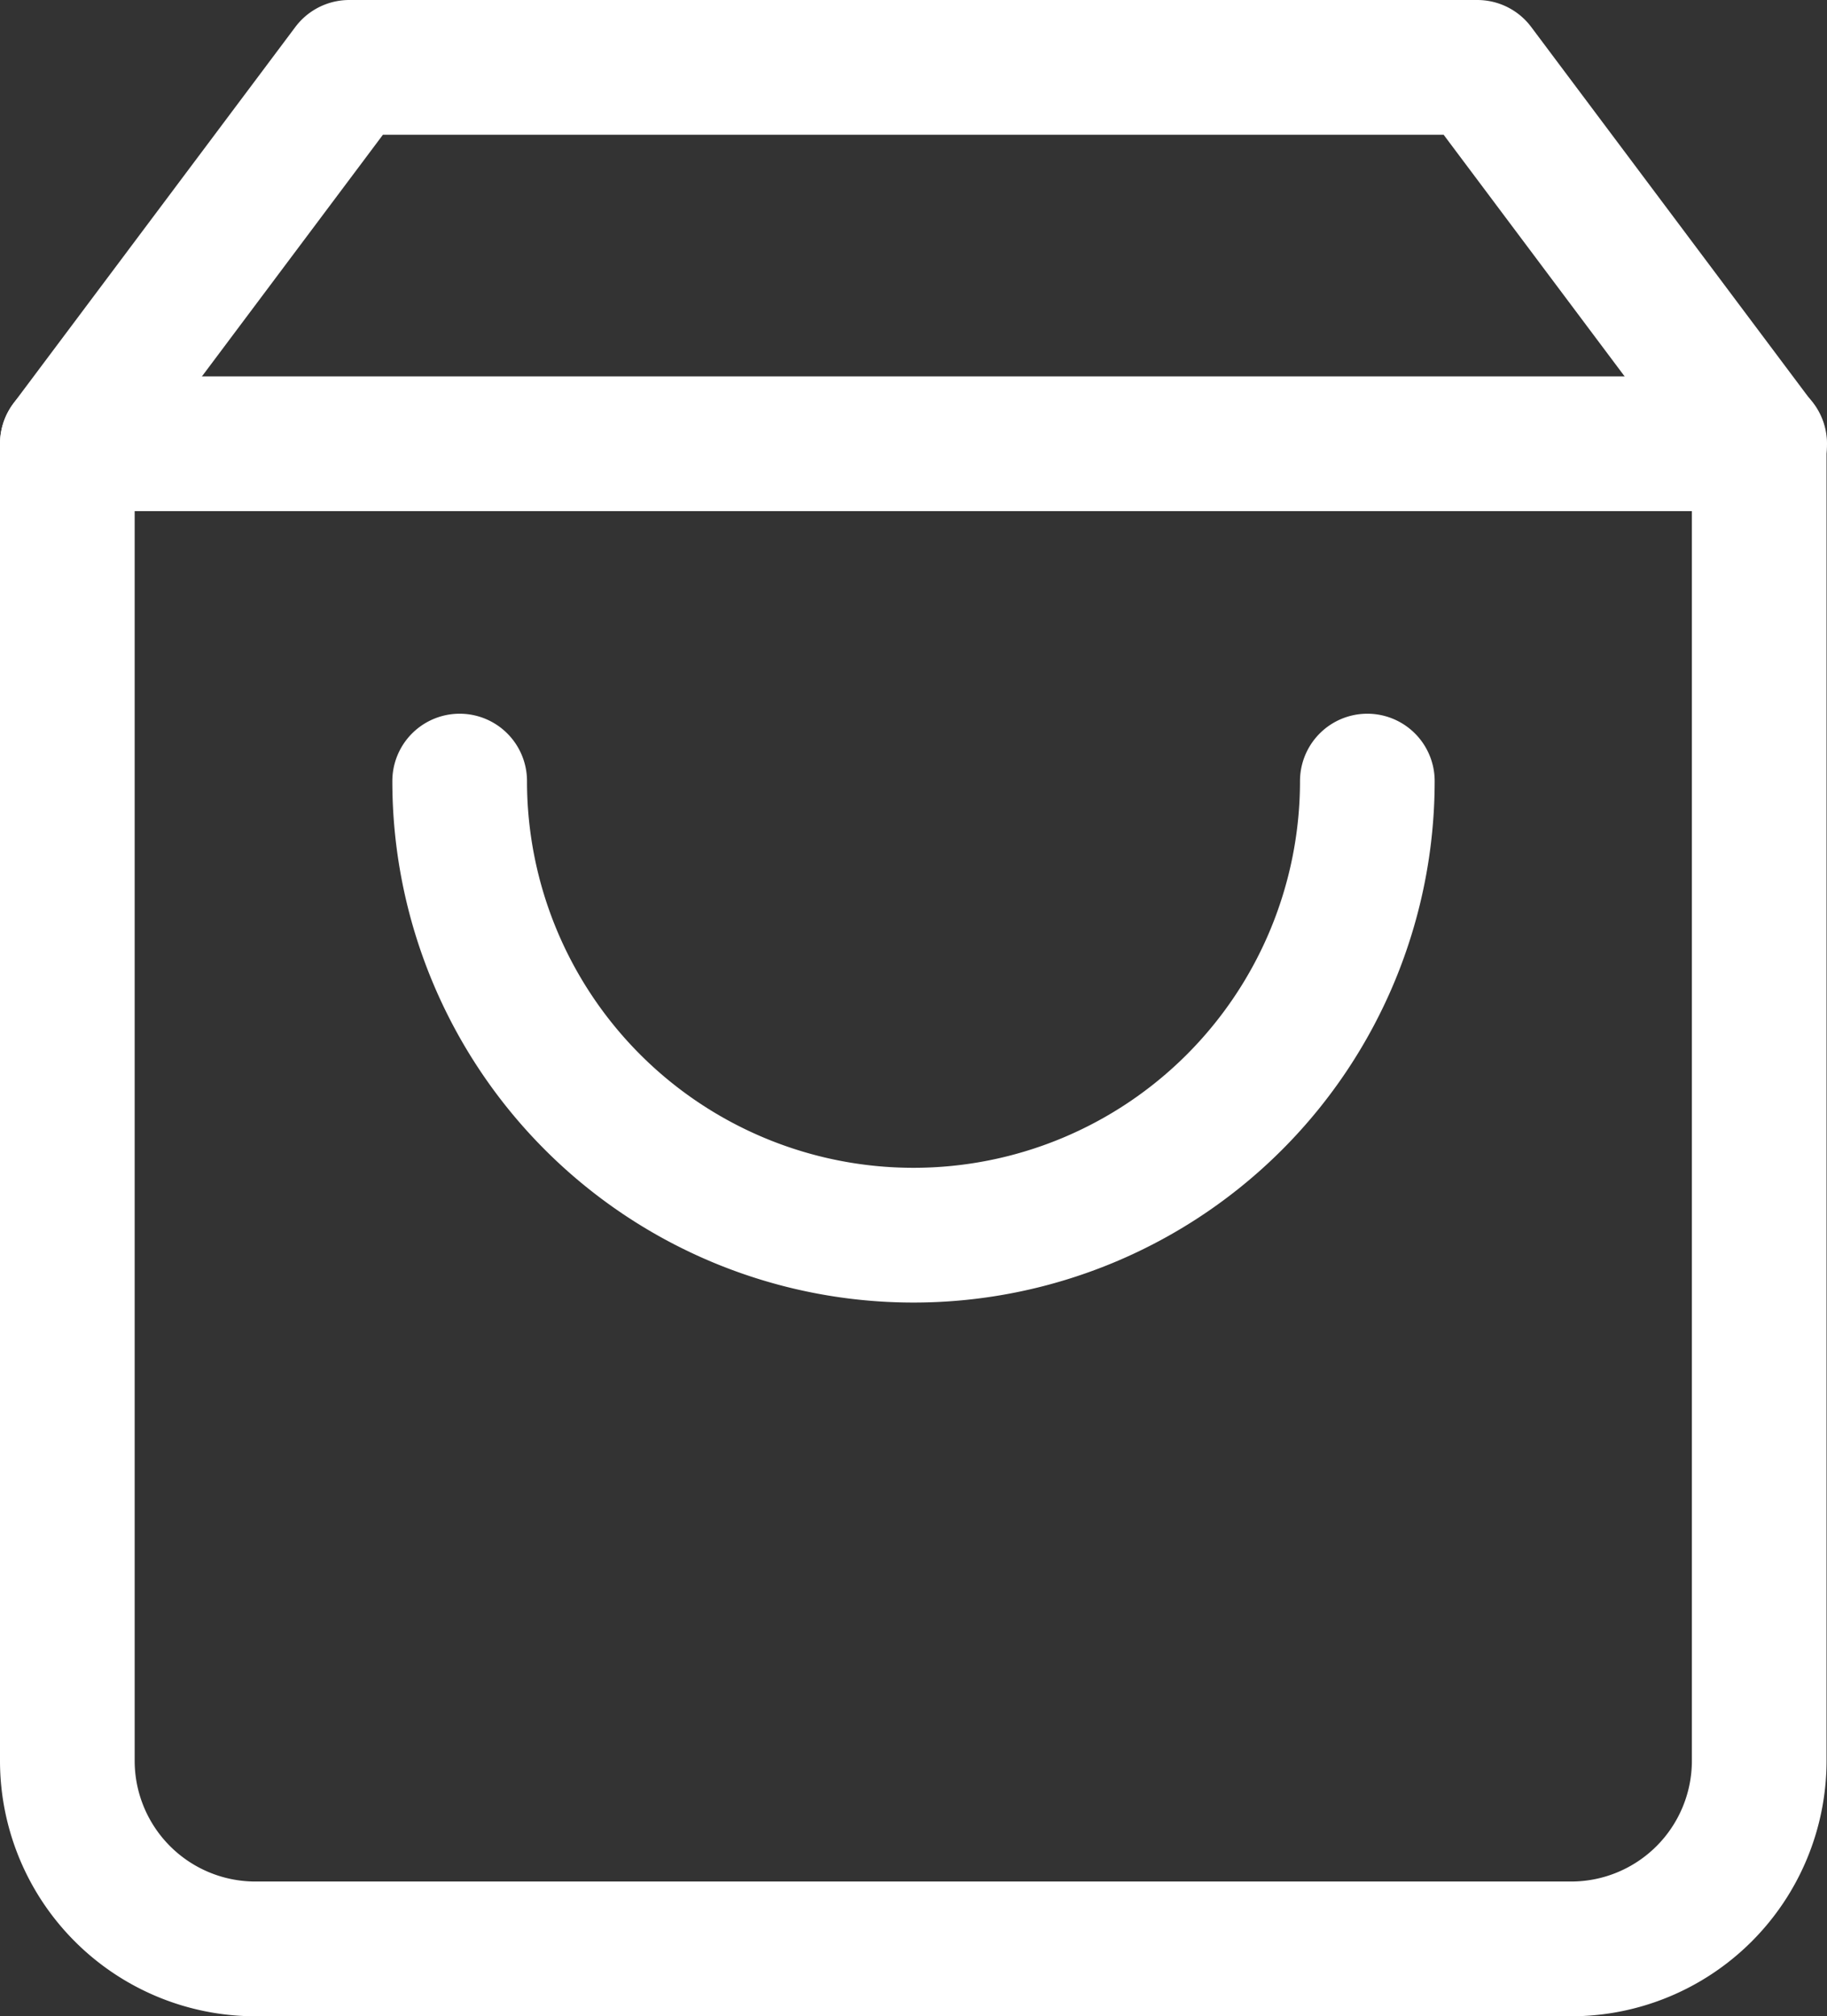 <svg xmlns="http://www.w3.org/2000/svg" width="40.7" height="44.89"><rect width="100%" height="100%" fill="#333333" stroke="none"/><g data-name="Icon feather-shopping-bag" fill="none" stroke="#fff" stroke-linecap="round" stroke-linejoin="round" stroke-width="3"><path data-name="Path 17917" d="M7.78 1.5L1.5 9.88V39.2a4.19 4.19 0 004.19 4.19H35a4.19 4.19 0 004.19-4.19V9.88L32.91 1.5z"/><path data-name="Path 17918" d="M1.5 9.88h37.7"/><path data-name="Path 17919" d="M30.46 17.39a10.11 10.11 0 11-20.22 0"/></g></svg>